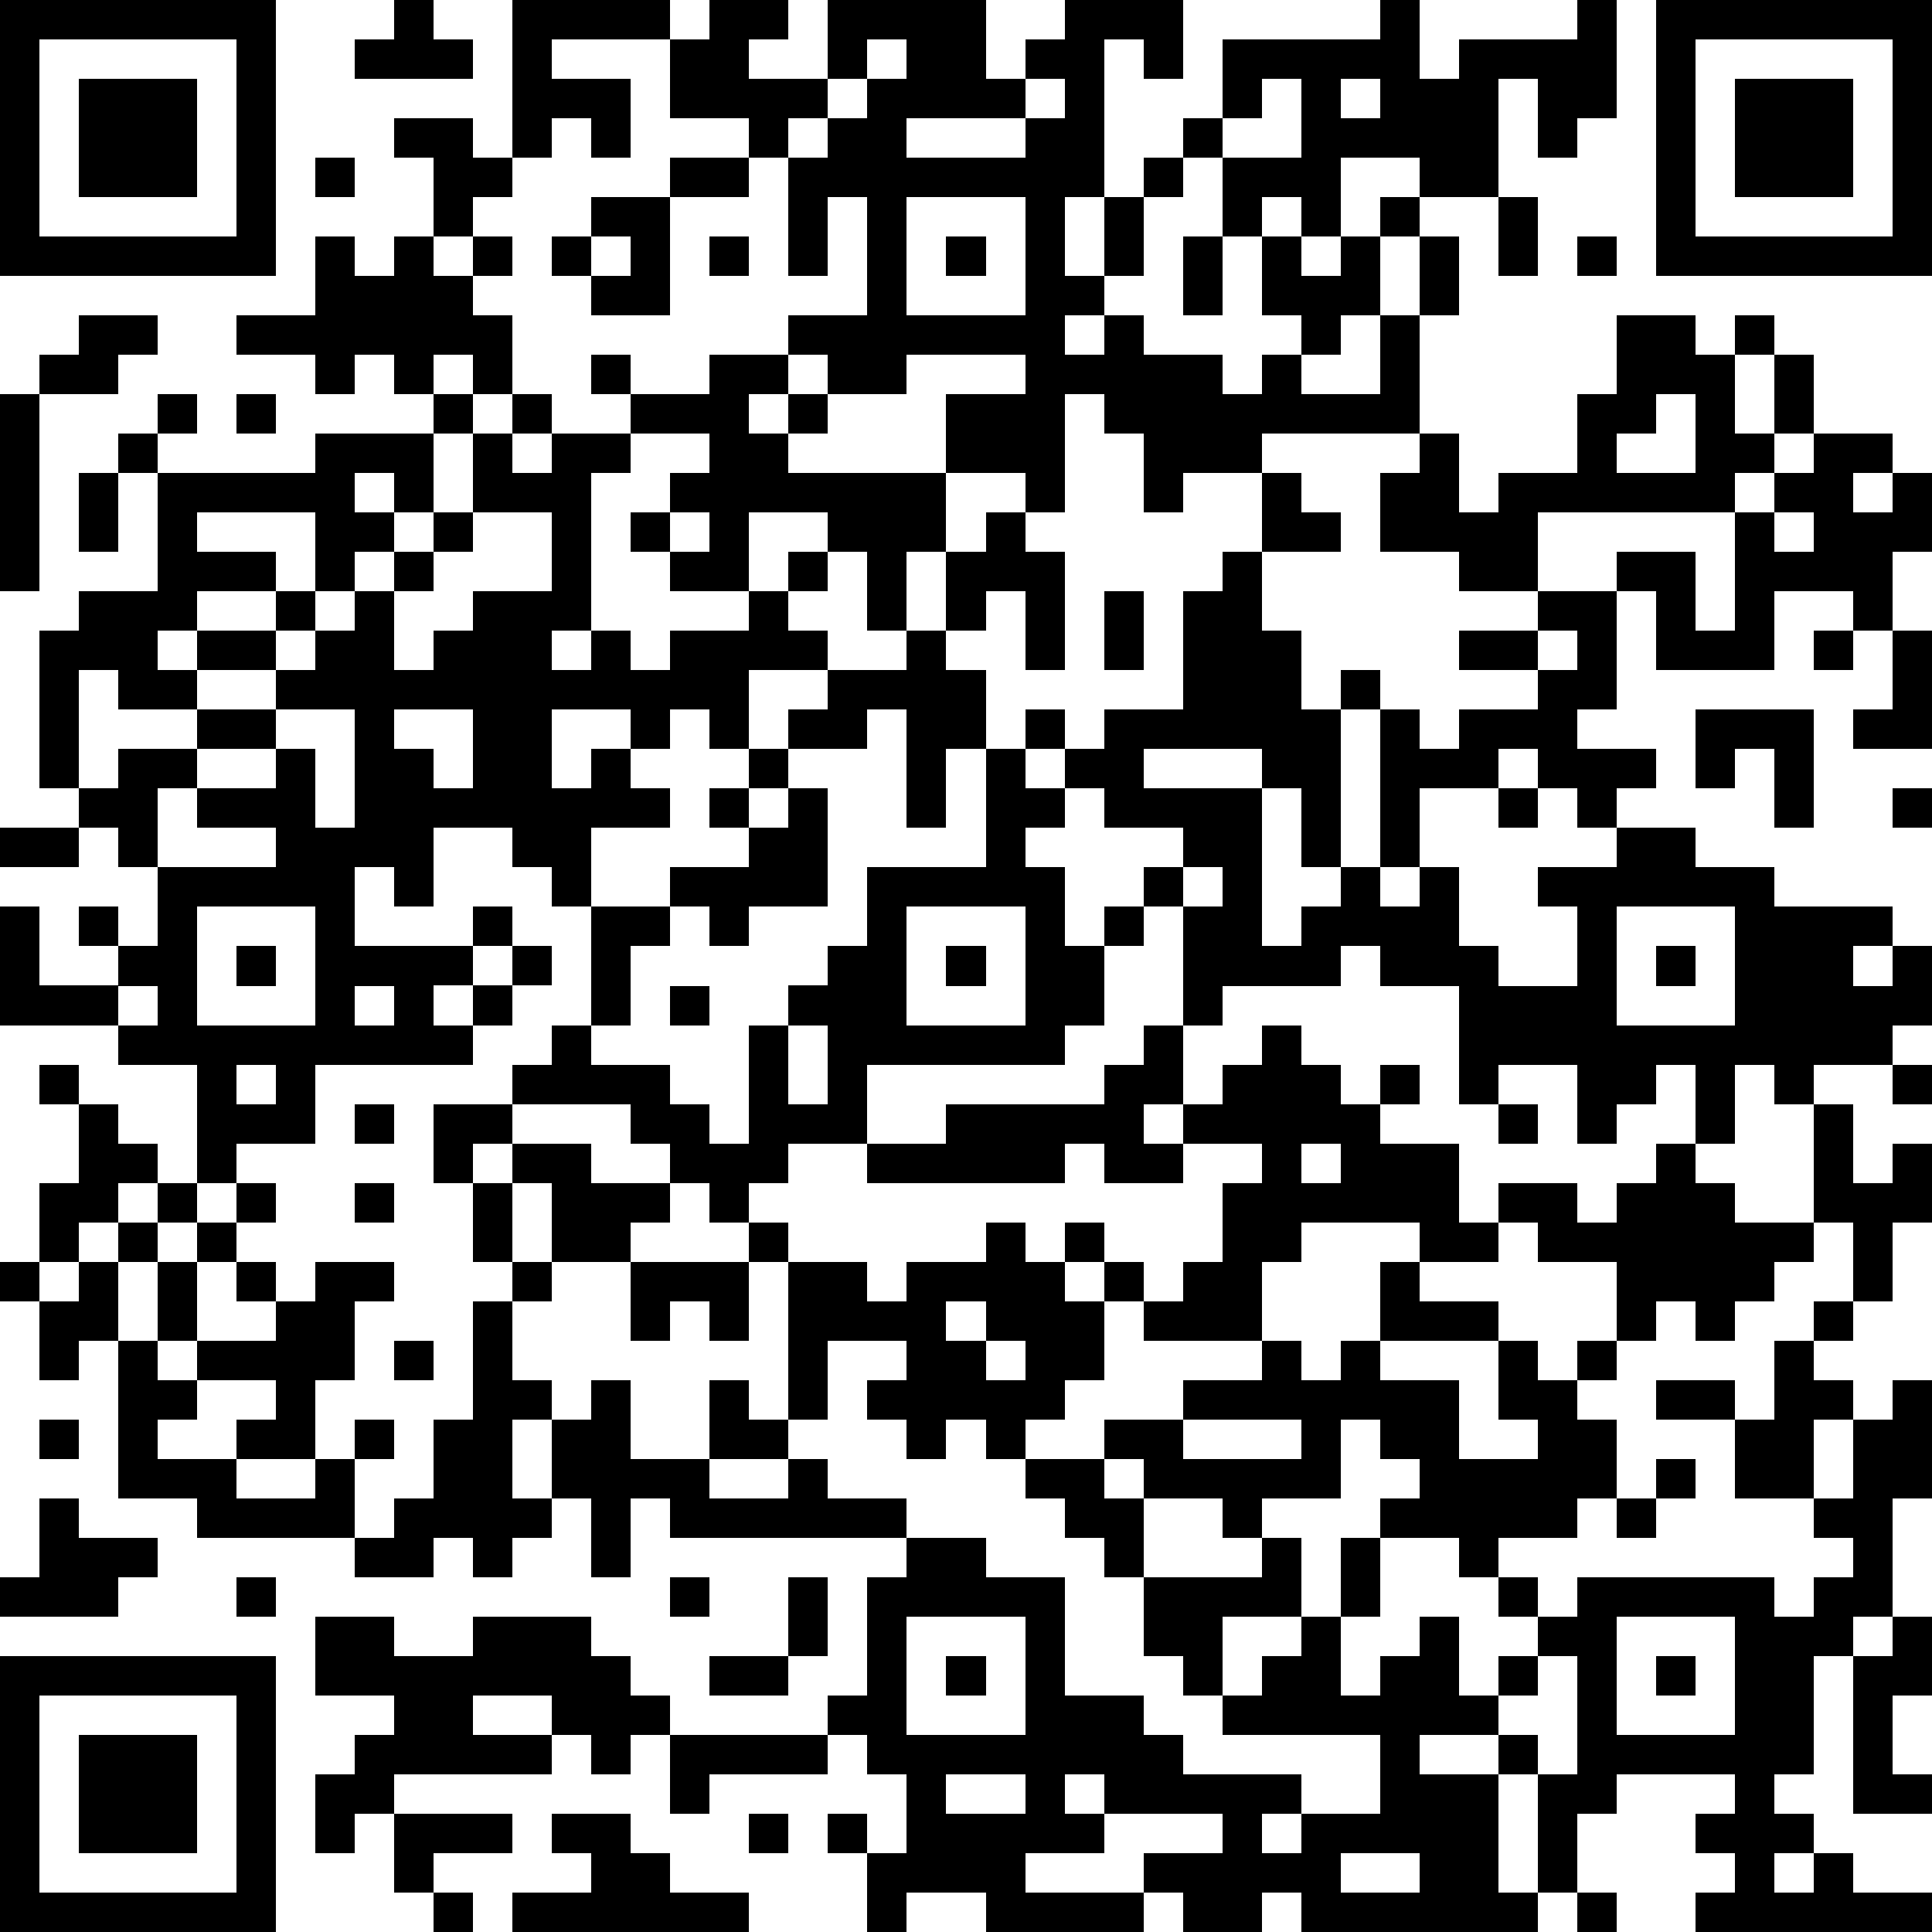 <?xml version="1.0" standalone="yes"?><svg version="1.1" xmlns="http://www.w3.org/2000/svg" xmlns:xlink="http://www.w3.org/1999/xlink" xmlns:ev="http://www.w3.org/2001/xml-events" width="196" height="196" shape-rendering="crispEdges"><path d="M0 0h7v7h-7zM10 0h1v1h1v1h-3v-1h1zM13 0h4v1h-3v1h2v2h-1v-1h-1v1h-1zM18 0h2v1h-1v1h2v-2h4v2h1v-1h1v-1h3v2h-1v-1h-1v4h-1v2h1v-2h1v-1h1v-1h1v-2h4v-1h1v2h1v-1h3v-1h1v3h-1v1h-1v-2h-1v3h-2v-1h-2v2h-1v-1h-1v1h-1v-2h-1v1h-1v2h-1v1h-1v1h1v-1h1v1h2v1h1v-1h1v-1h-1v-2h1v1h1v-1h1v-1h1v1h-1v2h-1v1h-1v1h2v-2h1v-2h1v2h-1v3h-4v1h-2v1h-1v-2h-1v-1h-1v3h-1v-1h-2v-2h2v-1h-3v1h-2v-1h-1v-1h2v-3h-1v2h-1v-3h-1v-1h-2v-2h1zM42 0h7v7h-7zM1 1v5h5v-5zM22 1v1h-1v1h-1v1h1v-1h1v-1h1v-1zM43 1v5h5v-5zM2 2h3v3h-3zM26 2v1h-3v1h3v-1h1v-1zM32 2v1h-1v1h2v-2zM34 2v1h1v-1zM44 2h3v3h-3zM10 3h2v1h1v1h-1v1h-1v-2h-1zM8 4h1v1h-1zM17 4h2v1h-2zM15 5h2v3h-2v-1h-1v-1h1zM23 5v3h3v-3zM38 5h1v2h-1zM8 6h1v1h1v-1h1v1h1v-1h1v1h-1v1h1v2h-1v-1h-1v1h-1v-1h-1v1h-1v-1h-2v-1h2zM15 6v1h1v-1zM18 6h1v1h-1zM24 6h1v1h-1zM30 6h1v2h-1zM40 6h1v1h-1zM2 8h2v1h-1v1h-2v-1h1zM41 8h2v1h1v-1h1v1h-1v2h1v-2h1v2h-1v1h-1v1h-5v2h-2v-1h-2v-2h1v-1h1v2h1v-1h2v-2h1zM15 9h1v1h-1zM18 9h2v1h-1v1h1v-1h1v1h-1v1h4v2h-1v2h-1v-2h-1v-1h-2v2h-2v-1h-1v-1h1v-1h1v-1h-2v-1h2zM0 10h1v5h-1zM4 10h1v1h-1zM6 10h1v1h-1zM11 10h1v1h-1zM13 10h1v1h-1zM42 10v1h-1v1h2v-2zM3 11h1v1h-1zM8 11h3v2h-1v-1h-1v1h1v1h-1v1h-1v-2h-3v1h2v1h-2v1h-1v1h1v-1h2v-1h1v1h-1v1h-2v1h-2v-1h-1v3h-1v-4h1v-1h2v-3h4zM12 11h1v1h1v-1h2v1h-1v4h-1v1h1v-1h1v1h1v-1h2v-1h1v-1h1v1h-1v1h1v1h-2v2h-1v-1h-1v1h-1v-1h-2v2h1v-1h1v1h1v1h-2v2h-1v-1h-1v-1h-2v2h-1v-1h-1v2h3v-1h1v1h-1v1h-1v1h1v-1h1v-1h1v1h-1v1h-1v1h-4v2h-2v1h-1v-3h-2v-1h-3v-3h1v2h2v-1h-1v-1h1v1h1v-2h-1v-1h-1v-1h1v-1h2v-1h2v-1h1v-1h1v-1h1v-1h1v-1h1zM46 11h2v1h-1v1h1v-1h1v2h-1v2h-1v-1h-2v2h-3v-2h-1v-1h2v2h1v-3h1v-1h1zM2 12h1v2h-1zM32 12h1v1h1v1h-2zM12 13v1h-1v1h-1v2h1v-1h1v-1h2v-2zM17 13v1h1v-1zM25 13h1v1h1v3h-1v-2h-1v1h-1v-2h1zM45 13v1h1v-1zM31 14h1v2h1v2h1v-1h1v1h-1v4h-1v-2h-1v-1h-3v1h3v4h1v-1h1v-1h1v-4h1v1h1v-1h2v-1h-2v-1h2v-1h2v3h-1v1h2v1h-1v1h-1v-1h-1v-1h-1v1h-2v2h-1v1h1v-1h1v2h1v1h2v-2h-1v-1h2v-1h2v1h2v1h3v1h-1v1h1v-1h1v2h-1v1h-2v1h-1v-1h-1v2h-1v-2h-1v1h-1v1h-1v-2h-2v1h-1v-3h-2v-1h-1v1h-3v1h-1v-3h-1v-1h1v-1h-2v-1h-1v-1h-1v-1h1v1h1v-1h2v-3h1zM28 15h1v2h-1zM23 16h1v1h1v2h-1v2h-1v-3h-1v1h-2v-1h1v-1h2zM39 16v1h1v-1zM46 16h1v1h-1zM48 16h1v3h-2v-1h1zM7 18v1h-2v1h-1v2h3v-1h-2v-1h2v-1h1v2h1v-3zM10 18v1h1v1h1v-2zM43 18h3v3h-1v-2h-1v1h-1zM19 19h1v1h-1zM25 19h1v1h1v1h-1v1h1v2h1v-1h1v1h-1v2h-1v1h-5v2h-2v1h-1v1h-1v-1h-1v-1h-1v-1h-3v-1h1v-1h1v-3h2v-1h2v-1h-1v-1h1v1h1v-1h1v3h-2v1h-1v-1h-1v1h-1v2h-1v1h2v1h1v1h1v-3h1v-1h1v-1h1v-2h3zM38 20h1v1h-1zM48 20h1v1h-1zM0 21h2v1h-2zM30 22v1h1v-1zM5 23v3h3v-3zM23 23v3h3v-3zM41 23v3h3v-3zM6 24h1v1h-1zM24 24h1v1h-1zM42 24h1v1h-1zM3 25v1h1v-1zM9 25v1h1v-1zM17 25h1v1h-1zM20 26v2h1v-2zM29 26h1v2h-1v1h1v-1h1v-1h1v-1h1v1h1v1h1v-1h1v1h-1v1h2v2h1v-1h2v1h1v-1h1v-1h1v1h1v1h2v-3h1v2h1v-1h1v2h-1v2h-1v-2h-1v1h-1v1h-1v1h-1v-1h-1v1h-1v-2h-2v-1h-1v1h-2v-1h-3v1h-1v2h-3v-1h-1v-1h-1v-1h1v1h1v1h1v-1h1v-2h1v-1h-2v1h-2v-1h-1v1h-5v-1h2v-1h4v-1h1zM1 27h1v1h-1zM6 27v1h1v-1zM48 27h1v1h-1zM2 28h1v1h1v1h-1v1h-1v1h-1v-2h1zM9 28h1v1h-1zM11 28h2v1h-1v1h-1zM38 28h1v1h-1zM13 29h2v1h2v1h-1v1h-2v-2h-1zM33 29v1h1v-1zM4 30h1v1h-1zM6 30h1v1h-1zM9 30h1v1h-1zM12 30h1v2h-1zM3 31h1v1h-1zM5 31h1v1h-1zM19 31h1v1h-1zM25 31h1v1h1v1h1v2h-1v1h-1v1h-1v-1h-1v1h-1v-1h-1v-1h1v-1h-2v2h-1v-4h2v1h1v-1h2zM0 32h1v1h-1zM2 32h1v2h-1v1h-1v-2h1zM4 32h1v2h-1zM6 32h1v1h-1zM8 32h2v1h-1v2h-1v2h-2v-1h1v-1h-2v-1h2v-1h1zM13 32h1v1h-1zM16 32h3v2h-1v-1h-1v1h-1zM35 32h1v1h2v1h-3zM12 33h1v2h1v1h-1v2h1v-2h1v-1h1v2h2v-2h1v1h1v1h-2v1h2v-1h1v1h2v1h-6v-1h-1v2h-1v-2h-1v1h-1v1h-1v-1h-1v1h-2v-1h-4v-1h-2v-4h1v1h1v1h-1v1h2v1h2v-1h1v-1h1v1h-1v2h1v-1h1v-2h1zM24 33v1h1v-1zM46 33h1v1h-1zM10 34h1v1h-1zM25 34v1h1v-1zM32 34h1v1h1v-1h1v1h2v2h2v-1h-1v-2h1v1h1v-1h1v1h-1v1h1v2h-1v1h-2v1h-1v-1h-2v-1h1v-1h-1v-1h-1v2h-2v1h-1v-1h-2v-1h-1v-1h2v-1h2zM45 34h1v1h1v1h-1v2h-2v-2h-2v-1h2v1h1zM48 35h1v3h-1v3h-1v1h-1v3h-1v1h1v1h-1v1h1v-1h1v1h2v1h-6v-1h1v-1h-1v-1h1v-1h-3v1h-1v2h-1v-3h-1v-1h-2v1h2v3h1v1h-6v-1h-1v1h-2v-1h-1v-1h2v-1h-3v-1h-1v1h1v1h-2v1h3v1h-4v-1h-2v1h-1v-2h-1v-1h1v1h1v-2h-1v-1h-1v-1h1v-3h1v-1h2v1h2v3h2v1h1v1h3v1h-1v1h1v-1h2v-2h-4v-1h-1v-1h-1v-2h-1v-1h-1v-1h-1v-1h2v1h1v2h3v-1h1v2h-2v2h1v-1h1v-1h1v-2h1v2h-1v2h1v-1h1v-1h1v2h1v-1h1v-1h-1v-1h1v1h1v-1h5v1h1v-1h1v-1h-1v-1h1v-2h1zM1 36h1v1h-1zM30 36v1h3v-1zM42 37h1v1h-1zM1 38h1v1h2v1h-1v1h-3v-1h1zM41 38h1v1h-1zM6 40h1v1h-1zM17 40h1v1h-1zM20 40h1v2h-1zM8 41h2v1h2v-1h3v1h1v1h1v1h-1v1h-1v-1h-1v-1h-2v1h2v1h-4v1h-1v1h-1v-2h1v-1h1v-1h-2zM23 41v3h3v-3zM41 41v3h3v-3zM48 41h1v2h-1v2h1v1h-2v-4h1zM0 42h7v7h-7zM18 42h2v1h-2zM24 42h1v1h-1zM39 42v1h-1v1h1v1h1v-3zM42 42h1v1h-1zM1 43v5h5v-5zM2 44h3v3h-3zM17 44h4v1h-3v1h-1zM24 45v1h2v-1zM10 46h3v1h-2v1h-1zM14 46h2v1h1v1h2v1h-6v-1h2v-1h-1zM19 46h1v1h-1zM34 47v1h2v-1zM11 48h1v1h-1zM40 48h1v1h-1z" style="fill:#000" transform="translate(0,0) scale(4)"/></svg>